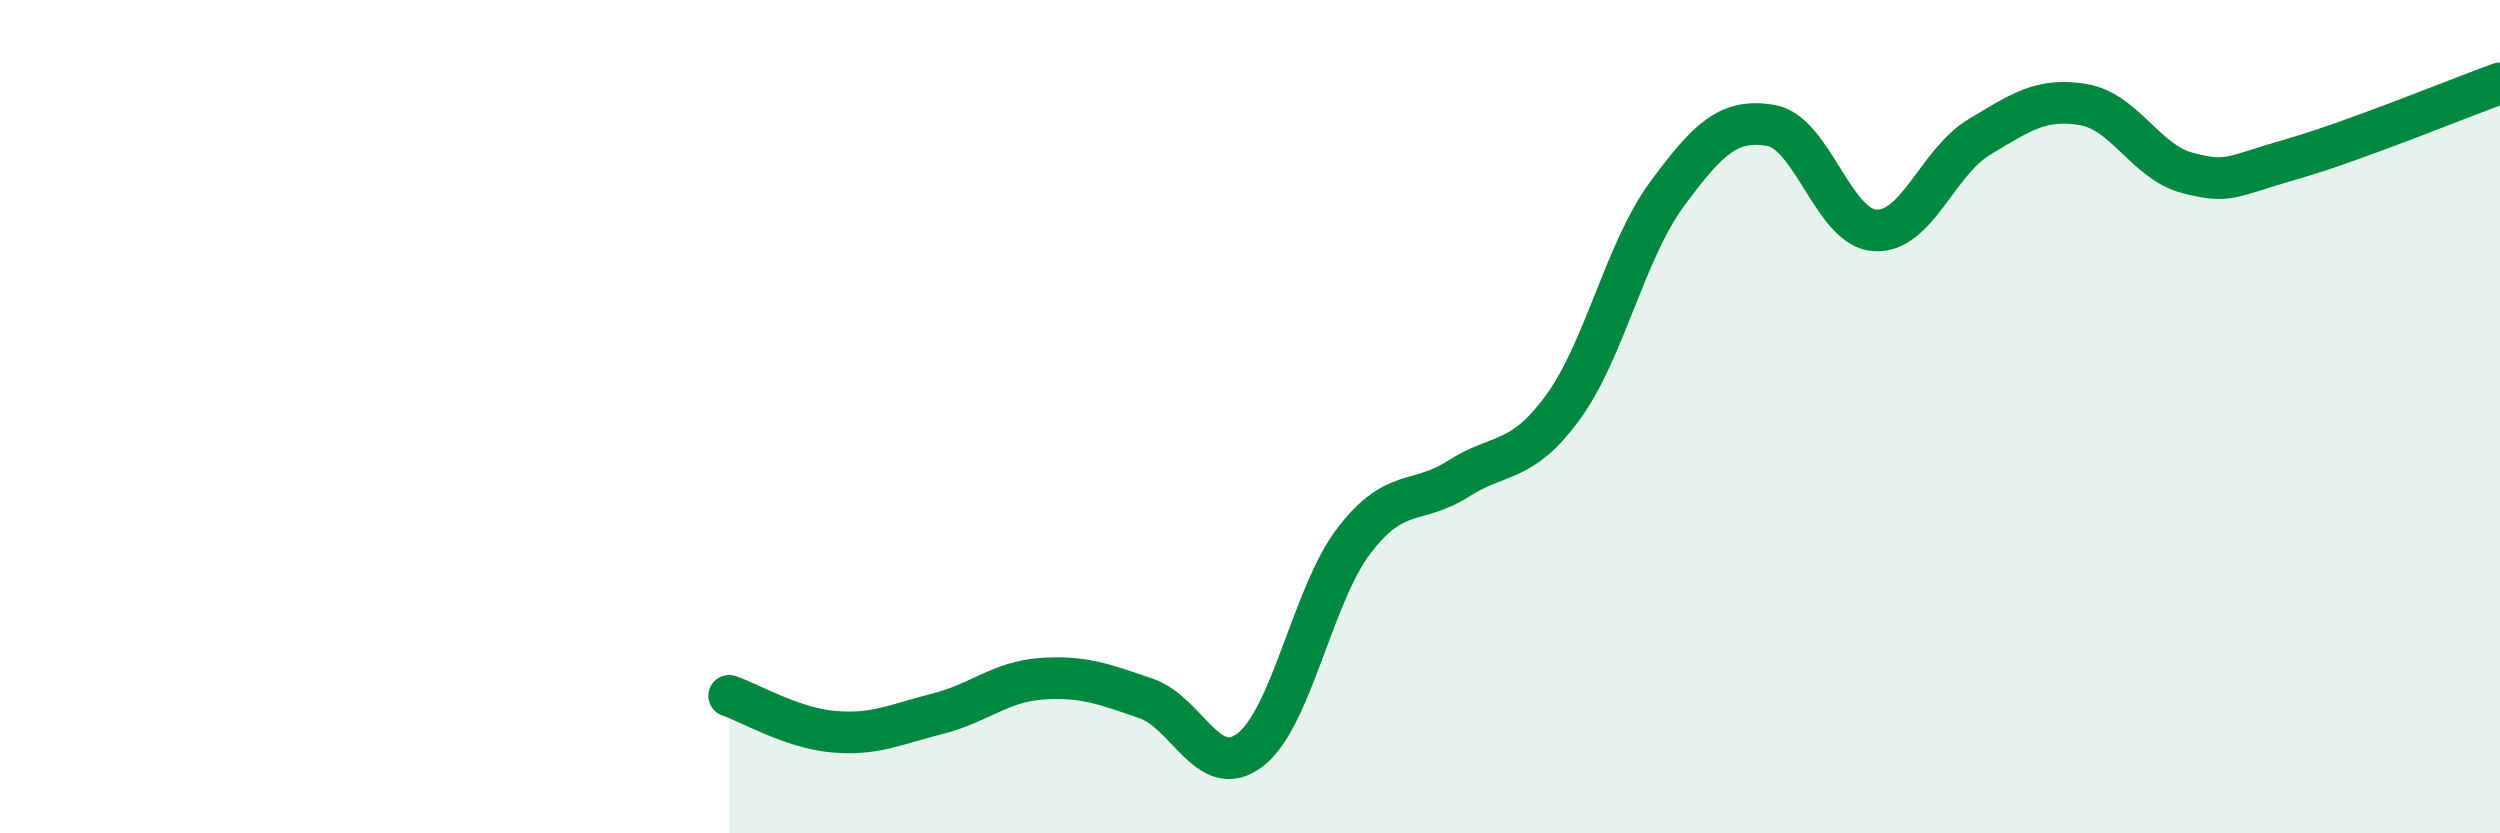 
    <svg width="60" height="20" viewBox="0 0 60 20" xmlns="http://www.w3.org/2000/svg">
      <path
        d="M 17.5,16.7 C 18,16.87 19,17.47 20,17.56 C 21,17.65 21.5,17.38 22.5,17.13 C 23.5,16.88 24,16.36 25,16.29 C 26,16.22 26.5,16.42 27.5,16.76 C 28.5,17.1 29,18.76 30,18 C 31,17.24 31.5,14.27 32.5,12.97 C 33.5,11.67 34,12.13 35,11.49 C 36,10.85 36.5,11.15 37.5,9.79 C 38.5,8.43 39,6.03 40,4.67 C 41,3.31 41.5,2.84 42.5,3.01 C 43.5,3.18 44,5.47 45,5.53 C 46,5.59 46.5,3.89 47.5,3.29 C 48.5,2.69 49,2.34 50,2.51 C 51,2.68 51.5,3.89 52.5,4.15 C 53.5,4.41 53.5,4.25 55,3.82 C 56.5,3.39 59,2.36 60,2L60 20L17.5 20Z"
        fill="#008740"
        opacity="0.1"
        stroke-linecap="round"
        stroke-linejoin="round"
      />
      <path
        d="M 17.5,16.7 C 18,16.87 19,17.47 20,17.56 C 21,17.65 21.5,17.38 22.5,17.13 C 23.5,16.88 24,16.36 25,16.29 C 26,16.22 26.5,16.42 27.5,16.76 C 28.5,17.1 29,18.76 30,18 C 31,17.24 31.5,14.27 32.5,12.97 C 33.5,11.67 34,12.13 35,11.49 C 36,10.85 36.5,11.15 37.5,9.79 C 38.5,8.43 39,6.03 40,4.67 C 41,3.31 41.5,2.84 42.5,3.01 C 43.5,3.18 44,5.47 45,5.53 C 46,5.59 46.5,3.89 47.5,3.29 C 48.5,2.69 49,2.34 50,2.51 C 51,2.68 51.5,3.89 52.5,4.15 C 53.5,4.41 53.5,4.25 55,3.82 C 56.5,3.39 59,2.36 60,2"
        stroke="#008740"
        stroke-width="1"
        fill="none"
        stroke-linecap="round"
        stroke-linejoin="round"
      />
    </svg>
  